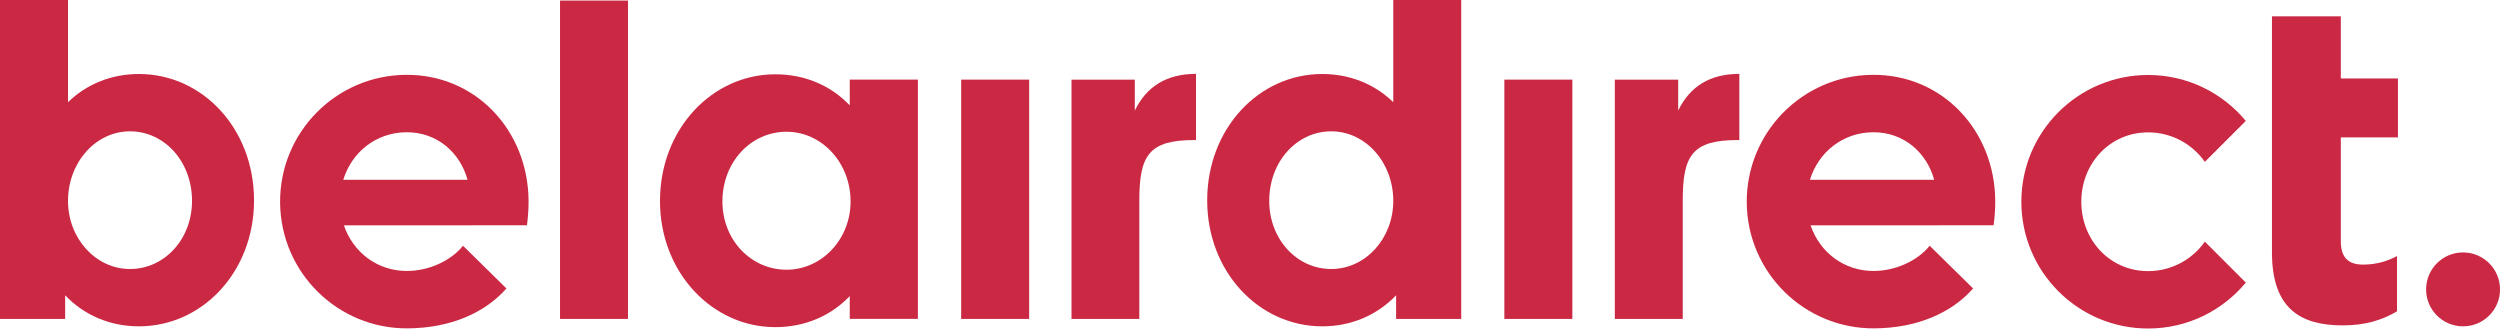 <?xml version="1.0" encoding="UTF-8"?>
<svg xmlns="http://www.w3.org/2000/svg" xmlns:xlink="http://www.w3.org/1999/xlink" width="328.07pt" height="43.11pt" viewBox="0 0 328.07 43.11" version="1.1">
<defs>
<clipPath id="clip1">
  <path d="M 36 9 L 70 9 L 70 43.109 L 36 43.109 Z M 36 9 "/>
</clipPath>
<clipPath id="clip2">
  <path d="M 229 9 L 262 9 L 262 43.109 L 229 43.109 Z M 229 9 "/>
</clipPath>
<clipPath id="clip3">
  <path d="M 265 9 L 295 9 L 295 43.109 L 265 43.109 Z M 265 9 "/>
</clipPath>
<clipPath id="clip4">
  <path d="M 318 33 L 328.07 33 L 328.07 43 L 318 43 Z M 318 33 "/>
</clipPath>
</defs>
<g id="surface1">
<g clip-path="url(#clip1)" clip-rule="nonzero">
<path style=" stroke:none;fill-rule:nonzero;fill:rgb(79.489%,15.935%,26.289%);fill-opacity:1;" d="M 53.324 17.355 C 57.336 17.324 60.371 20 61.355 23.594 L 45.043 23.598 C 46.152 19.992 49.32 17.383 53.324 17.355 Z M 60.762 32.25 C 59.137 34.266 56.242 35.539 53.457 35.559 C 49.504 35.586 46.324 33.09 45.133 29.574 L 69.152 29.562 C 69.285 28.562 69.371 27.395 69.363 26.34 C 69.297 17.152 62.465 9.754 53.273 9.82 C 44.082 9.887 36.691 17.387 36.758 26.578 C 36.824 35.762 44.324 43.16 53.512 43.09 C 59.148 43.051 63.645 41.043 66.457 37.855 L 60.762 32.25 "/>
</g>
<g clip-path="url(#clip2)" clip-rule="nonzero">
<path style=" stroke:none;fill-rule:nonzero;fill:rgb(79.489%,15.935%,26.289%);fill-opacity:1;" d="M 245.793 17.355 C 249.801 17.324 252.836 20 253.82 23.594 L 237.512 23.598 C 238.621 19.992 241.789 17.383 245.793 17.355 Z M 253.227 32.25 C 251.602 34.266 248.711 35.539 245.926 35.559 C 241.973 35.586 238.793 33.09 237.602 29.574 L 261.617 29.562 C 261.754 28.562 261.84 27.395 261.832 26.34 C 261.766 17.152 254.93 9.754 245.738 9.82 C 236.551 9.887 229.16 17.387 229.223 26.578 C 229.289 35.762 236.789 43.16 245.98 43.09 C 251.617 43.051 256.113 41.043 258.926 37.855 L 253.227 32.25 "/>
</g>
<g clip-path="url(#clip3)" clip-rule="nonzero">
<path style=" stroke:none;fill-rule:nonzero;fill:rgb(79.489%,15.935%,26.289%);fill-opacity:1;" d="M 281.895 35.578 C 276.867 35.578 273.125 31.504 273.125 26.473 C 273.125 21.449 276.867 17.371 281.895 17.371 C 284.973 17.371 287.691 18.898 289.336 21.238 L 294.711 15.867 C 291.656 12.184 287.051 9.84 281.895 9.84 C 272.707 9.84 265.258 17.289 265.258 26.473 C 265.258 35.664 272.707 43.109 281.895 43.109 C 287.051 43.109 291.66 40.766 294.711 37.082 L 289.34 31.711 C 287.691 34.047 284.973 35.578 281.895 35.578 "/>
</g>
<path style=" stroke:none;fill-rule:nonzero;fill:rgb(79.489%,15.935%,26.289%);fill-opacity:1;" d="M 17.062 17.234 C 12.559 17.234 8.926 21.305 8.926 26.359 C 8.926 31.293 12.559 35.301 17.062 35.301 C 21.562 35.301 25.199 31.414 25.199 26.359 C 25.199 21.18 21.562 17.234 17.062 17.234 Z M 18.234 42.824 C 14.41 42.824 11.02 41.34 8.551 38.75 L 8.551 41.852 L 0 41.852 L 0 -0.004 L 8.926 -0.004 L 8.926 13.41 C 11.328 11.062 14.594 9.711 18.234 9.711 C 26.555 9.711 33.336 16.863 33.336 26.301 C 33.336 35.668 26.555 42.824 18.234 42.824 "/>
<path style=" stroke:none;fill-rule:nonzero;fill:rgb(79.489%,15.935%,26.289%);fill-opacity:1;" d="M 166.559 26.359 C 166.559 31.414 170.195 35.301 174.695 35.301 C 179.203 35.301 182.836 31.293 182.836 26.359 C 182.836 21.305 179.203 17.234 174.695 17.234 C 170.195 17.234 166.559 21.18 166.559 26.359 Z M 158.418 26.301 C 158.418 16.863 165.203 9.711 173.52 9.711 C 177.168 9.711 180.43 11.062 182.836 13.41 L 182.836 -0.004 L 191.754 -0.004 L 191.754 41.852 L 183.207 41.852 L 183.207 38.75 C 180.734 41.34 177.348 42.824 173.52 42.824 C 165.203 42.824 158.418 35.668 158.418 26.301 "/>
<path style=" stroke:none;fill-rule:nonzero;fill:rgb(79.489%,15.935%,26.289%);fill-opacity:1;" d="M 103.211 17.289 C 98.562 17.289 94.801 21.242 94.801 26.438 C 94.801 31.5 98.562 35.395 103.211 35.395 C 107.863 35.395 111.621 31.379 111.621 26.438 C 111.621 21.375 107.863 17.289 103.211 17.289 Z M 120.453 41.844 L 111.512 41.844 L 111.512 38.855 C 109.043 41.445 105.637 42.93 101.742 42.93 C 93.469 42.93 86.609 35.762 86.609 26.375 C 86.609 16.918 93.469 9.75 101.742 9.75 C 105.637 9.75 109.043 11.234 111.512 13.828 L 111.512 10.449 L 120.453 10.449 L 120.453 41.844 "/>
<path style=" stroke:none;fill-rule:nonzero;fill:rgb(79.489%,15.935%,26.289%);fill-opacity:1;" d="M 307.418 42.699 C 301.887 42.699 298.145 40.5 298.145 33.125 L 298.145 2.145 L 307.18 2.145 L 307.18 10.293 L 314.676 10.293 L 314.676 18.027 L 307.18 18.027 L 307.18 31.637 C 307.18 33.715 308.074 34.723 310.102 34.723 C 311.758 34.723 313.254 34.312 314.555 33.598 L 314.555 40.852 C 312.652 41.98 310.453 42.699 307.418 42.699 "/>
<path style=" stroke:none;fill-rule:nonzero;fill:rgb(79.489%,15.935%,26.289%);fill-opacity:1;" d="M 73.492 41.852 L 82.41 41.852 L 82.41 0.074 L 73.492 0.074 Z M 73.492 41.852 "/>
<path style=" stroke:none;fill-rule:nonzero;fill:rgb(79.489%,15.935%,26.289%);fill-opacity:1;" d="M 126.133 41.852 L 135.055 41.852 L 135.055 10.449 L 126.133 10.449 Z M 126.133 41.852 "/>
<path style=" stroke:none;fill-rule:nonzero;fill:rgb(79.489%,15.935%,26.289%);fill-opacity:1;" d="M 197.414 41.852 L 206.336 41.852 L 206.336 10.449 L 197.414 10.449 Z M 197.414 41.852 "/>
<path style=" stroke:none;fill-rule:nonzero;fill:rgb(79.489%,15.935%,26.289%);fill-opacity:1;" d="M 148.918 10.453 L 148.918 14.512 C 150.473 11.301 153.148 9.695 156.949 9.695 L 156.949 18.379 C 156.891 18.379 156.773 18.379 156.711 18.379 C 150.77 18.379 149.512 20.402 149.512 26.285 L 149.512 41.852 L 140.613 41.852 L 140.613 10.453 L 148.918 10.453 "/>
<path style=" stroke:none;fill-rule:nonzero;fill:rgb(79.489%,15.935%,26.289%);fill-opacity:1;" d="M 220.227 10.453 L 220.227 14.512 C 221.77 11.301 224.449 9.695 228.25 9.695 L 228.25 18.379 C 228.195 18.379 228.074 18.379 228.012 18.379 C 222.07 18.379 220.824 20.402 220.824 26.285 L 220.824 41.852 L 211.91 41.852 L 211.91 10.453 L 220.227 10.453 "/>
<g clip-path="url(#clip4)" clip-rule="nonzero">
<path style=" stroke:none;fill-rule:nonzero;fill:rgb(79.489%,15.935%,26.289%);fill-opacity:1;" d="M 328.074 37.977 C 328.074 40.656 325.902 42.824 323.219 42.824 C 320.543 42.824 318.371 40.656 318.371 37.977 C 318.371 35.301 320.543 33.125 323.219 33.125 C 325.902 33.125 328.074 35.301 328.074 37.977 "/>
</g>
</g>
</svg>
